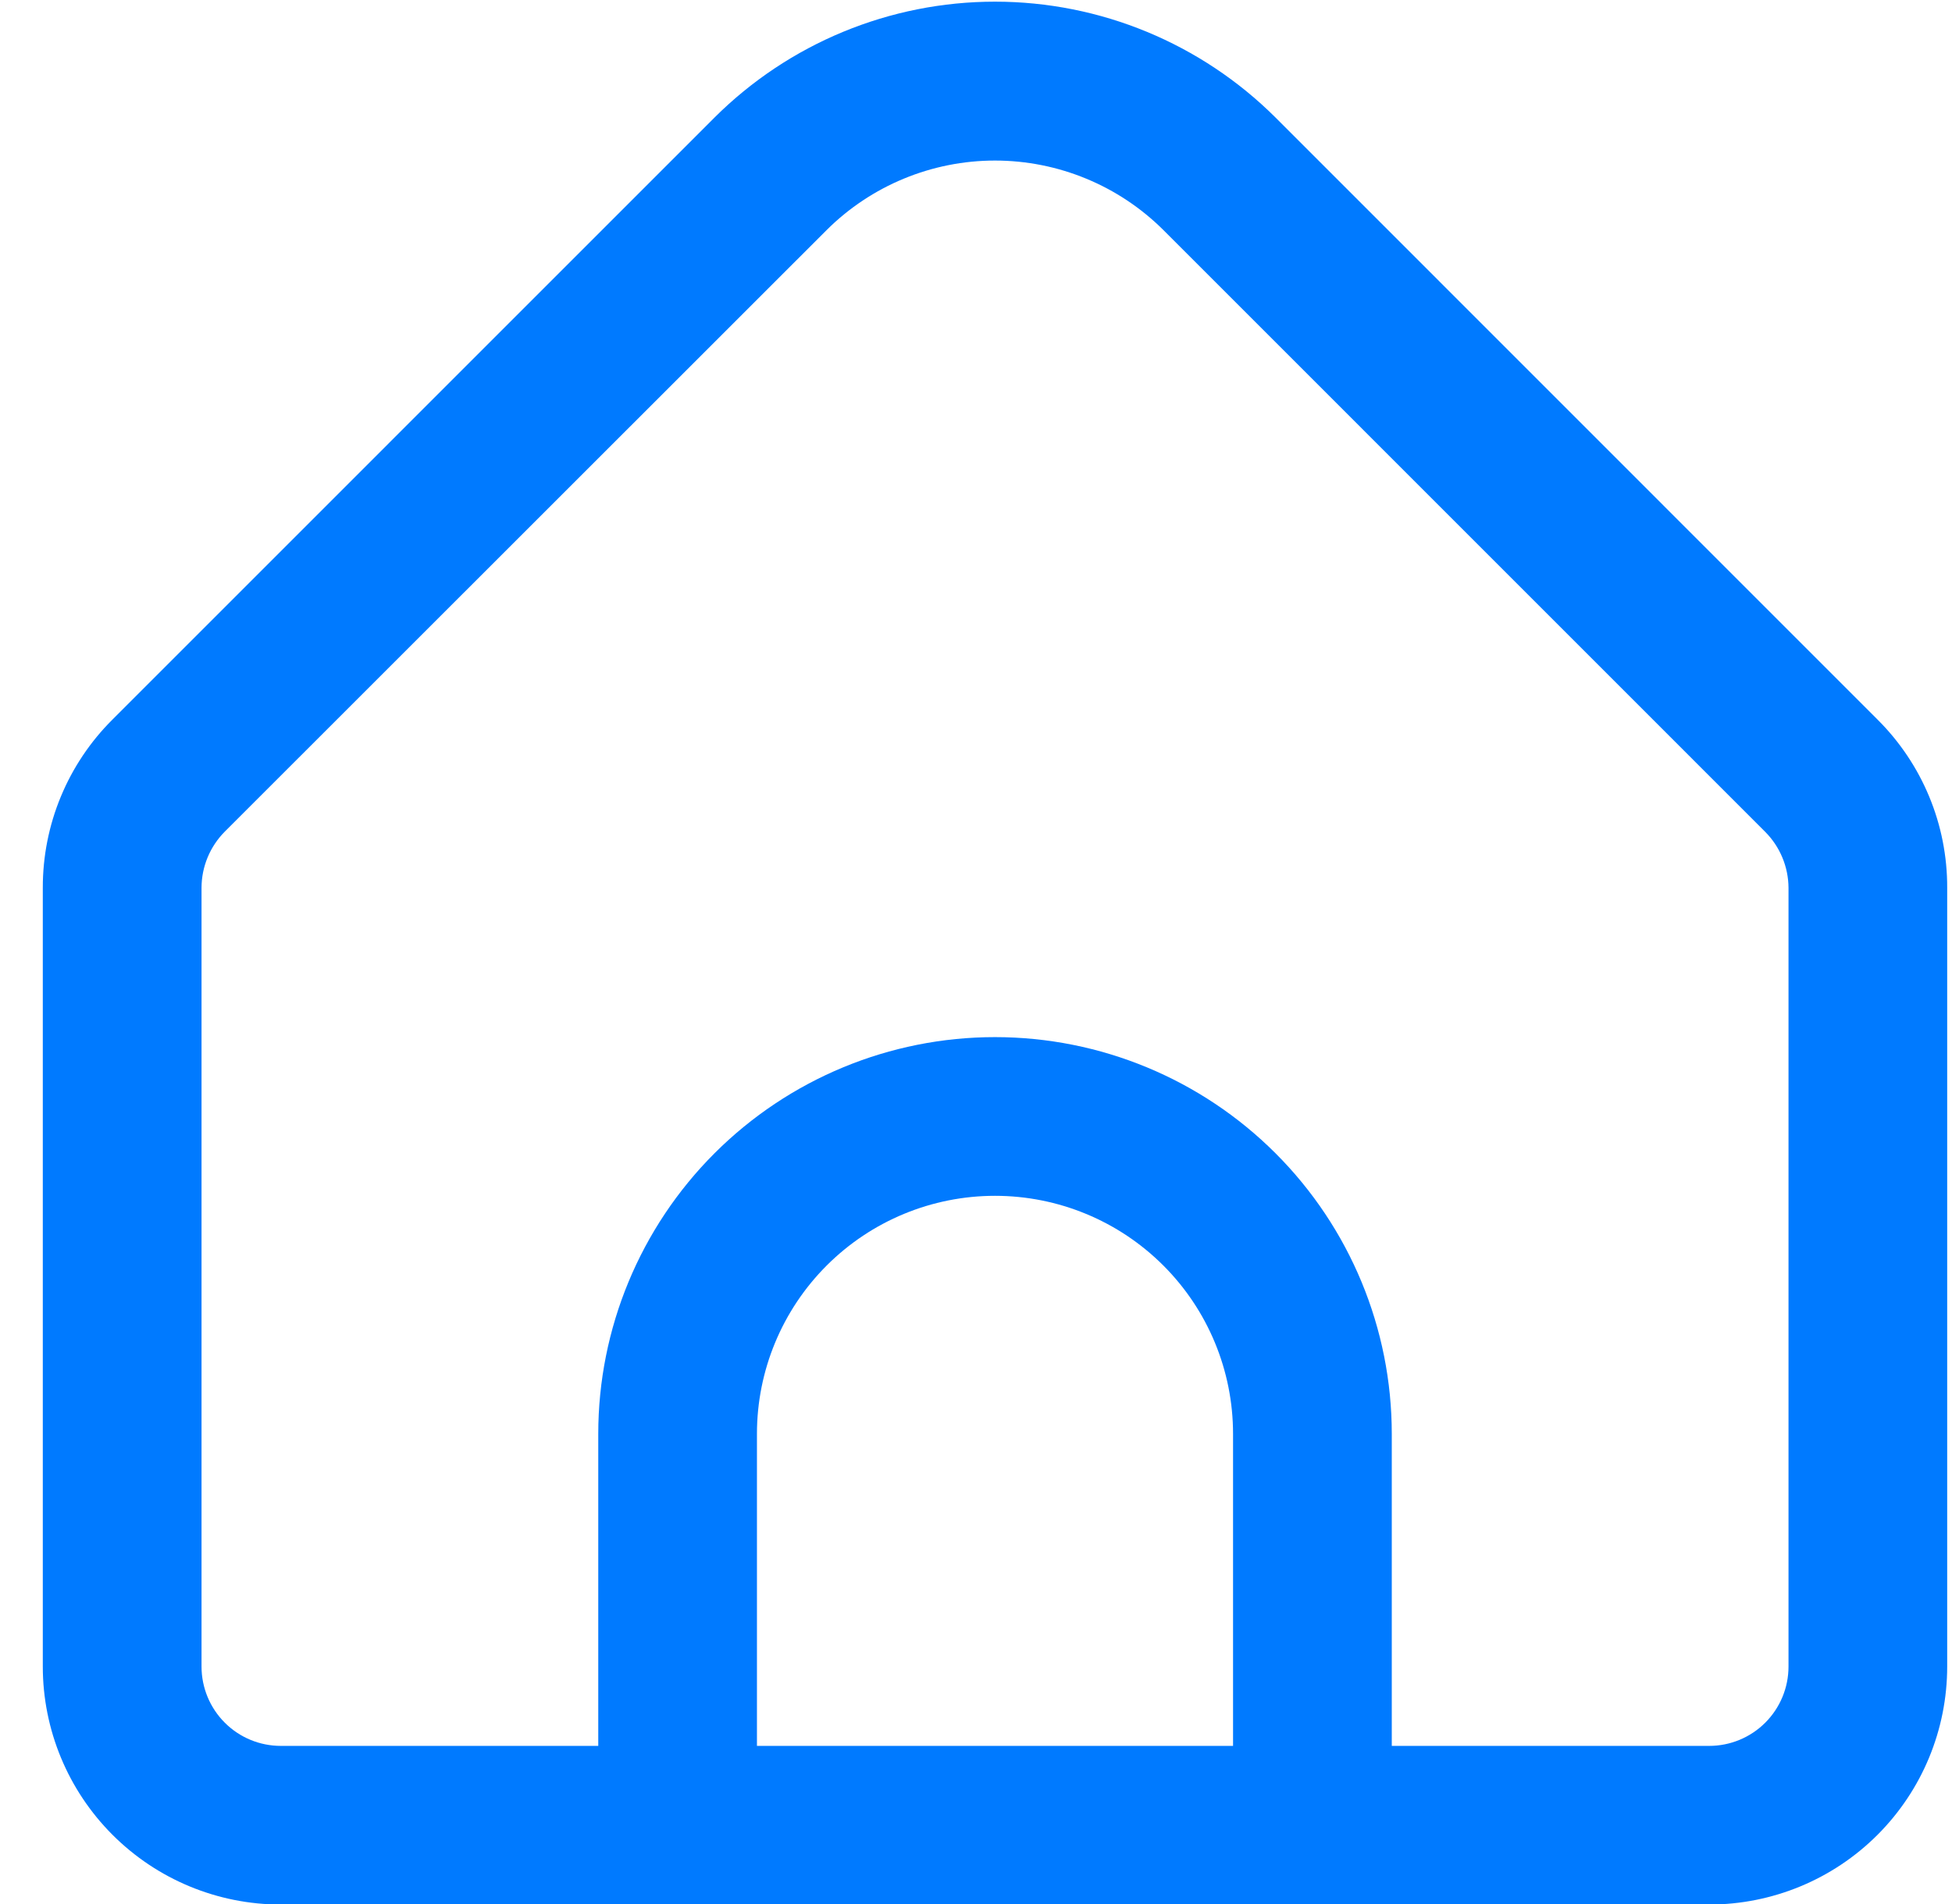<svg width="41" height="40" viewBox="0 0 41 40" fill="none" xmlns="http://www.w3.org/2000/svg">
<g clip-path="url(#clip0_1978_7166)">
<path d="M39.434 15.115L26.793 2.471C25.228 0.911 23.109 0.035 20.899 0.035C18.69 0.035 16.571 0.911 15.006 2.471L2.364 15.115C1.898 15.578 1.529 16.129 1.278 16.735C1.026 17.342 0.898 17.993 0.899 18.65V35.011C0.899 36.338 1.426 37.609 2.364 38.547C3.302 39.485 4.573 40.011 5.899 40.011H35.899C37.225 40.011 38.497 39.485 39.435 38.547C40.373 37.609 40.899 36.338 40.899 35.011V18.65C40.901 17.993 40.773 17.342 40.521 16.735C40.27 16.129 39.9 15.578 39.434 15.115ZM25.899 36.678H15.899V30.122C15.899 28.795 16.426 27.524 17.364 26.586C18.302 25.648 19.573 25.122 20.899 25.122C22.226 25.122 23.497 25.648 24.435 26.586C25.373 27.524 25.899 28.795 25.899 30.122V36.678ZM37.566 35.011C37.566 35.453 37.391 35.877 37.078 36.19C36.765 36.503 36.342 36.678 35.899 36.678H29.233V30.122C29.233 27.911 28.355 25.792 26.792 24.229C25.229 22.666 23.11 21.788 20.899 21.788C18.689 21.788 16.57 22.666 15.007 24.229C13.444 25.792 12.566 27.911 12.566 30.122V36.678H5.899C5.457 36.678 5.033 36.503 4.721 36.19C4.408 35.877 4.233 35.453 4.233 35.011V18.65C4.234 18.208 4.41 17.785 4.721 17.471L17.363 4.833C18.302 3.898 19.574 3.373 20.899 3.373C22.225 3.373 23.497 3.898 24.436 4.833L37.078 17.477C37.388 17.789 37.563 18.21 37.566 18.65V35.011Z" fill="#007AFF"/>
</g>
<defs>
<clipPath id="clip0_1978_7166">
<rect width="40" height="40" fill="white" transform="translate(0.899)"/>
</clipPath>
</defs>
</svg>
